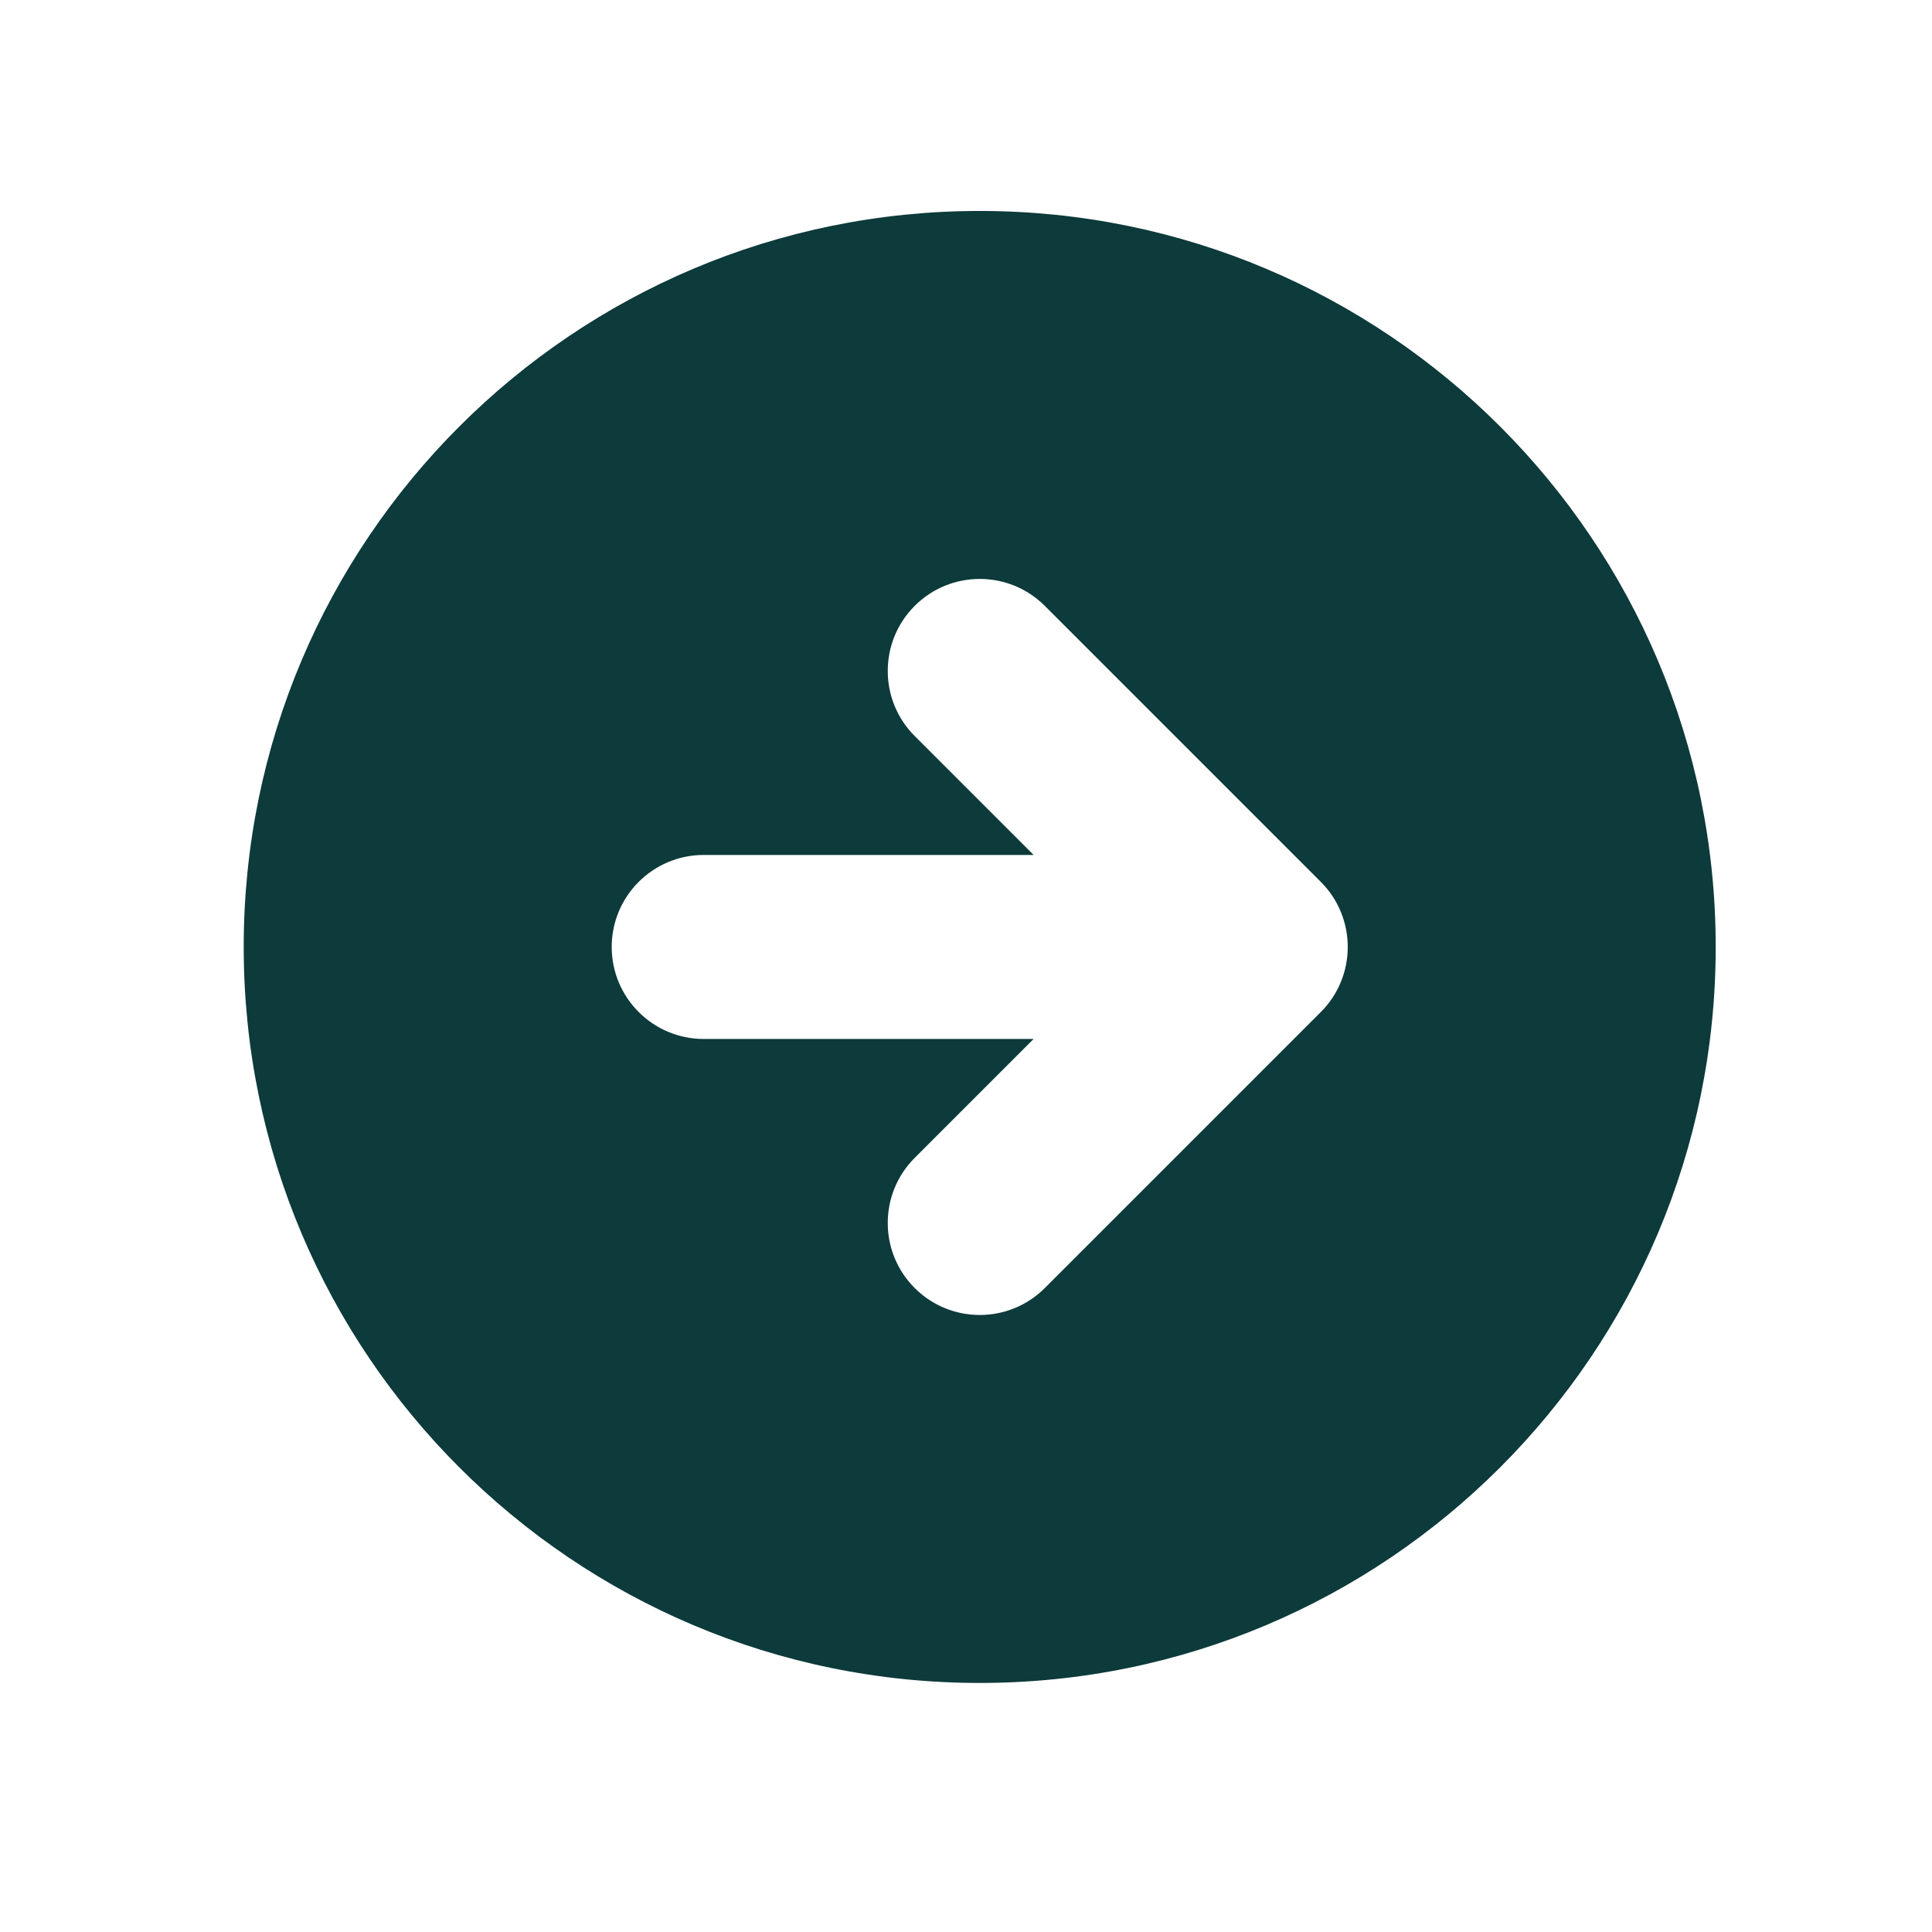 <svg width="21" height="21" viewBox="0 0 21 21"  xmlns="http://www.w3.org/2000/svg">
<path fill-rule="evenodd" clip-rule="evenodd" d="M10.649 18.293C15.068 18.293 18.649 14.711 18.649 10.293C18.649 5.875 15.068 2.293 10.649 2.293C6.231 2.293 2.649 5.875 2.649 10.293C2.649 14.711 6.231 18.293 10.649 18.293ZM14.357 9.586L11.357 6.586C10.966 6.195 10.333 6.195 9.942 6.586C9.552 6.976 9.552 7.61 9.942 8L11.235 9.293L7.649 9.293C7.097 9.293 6.649 9.741 6.649 10.293C6.649 10.845 7.097 11.293 7.649 11.293H11.235L9.942 12.586C9.552 12.976 9.552 13.61 9.942 14C10.333 14.391 10.966 14.391 11.357 14L14.357 11C14.747 10.61 14.747 9.976 14.357 9.586Z" fill="#0D3A3A"/>
</svg>
